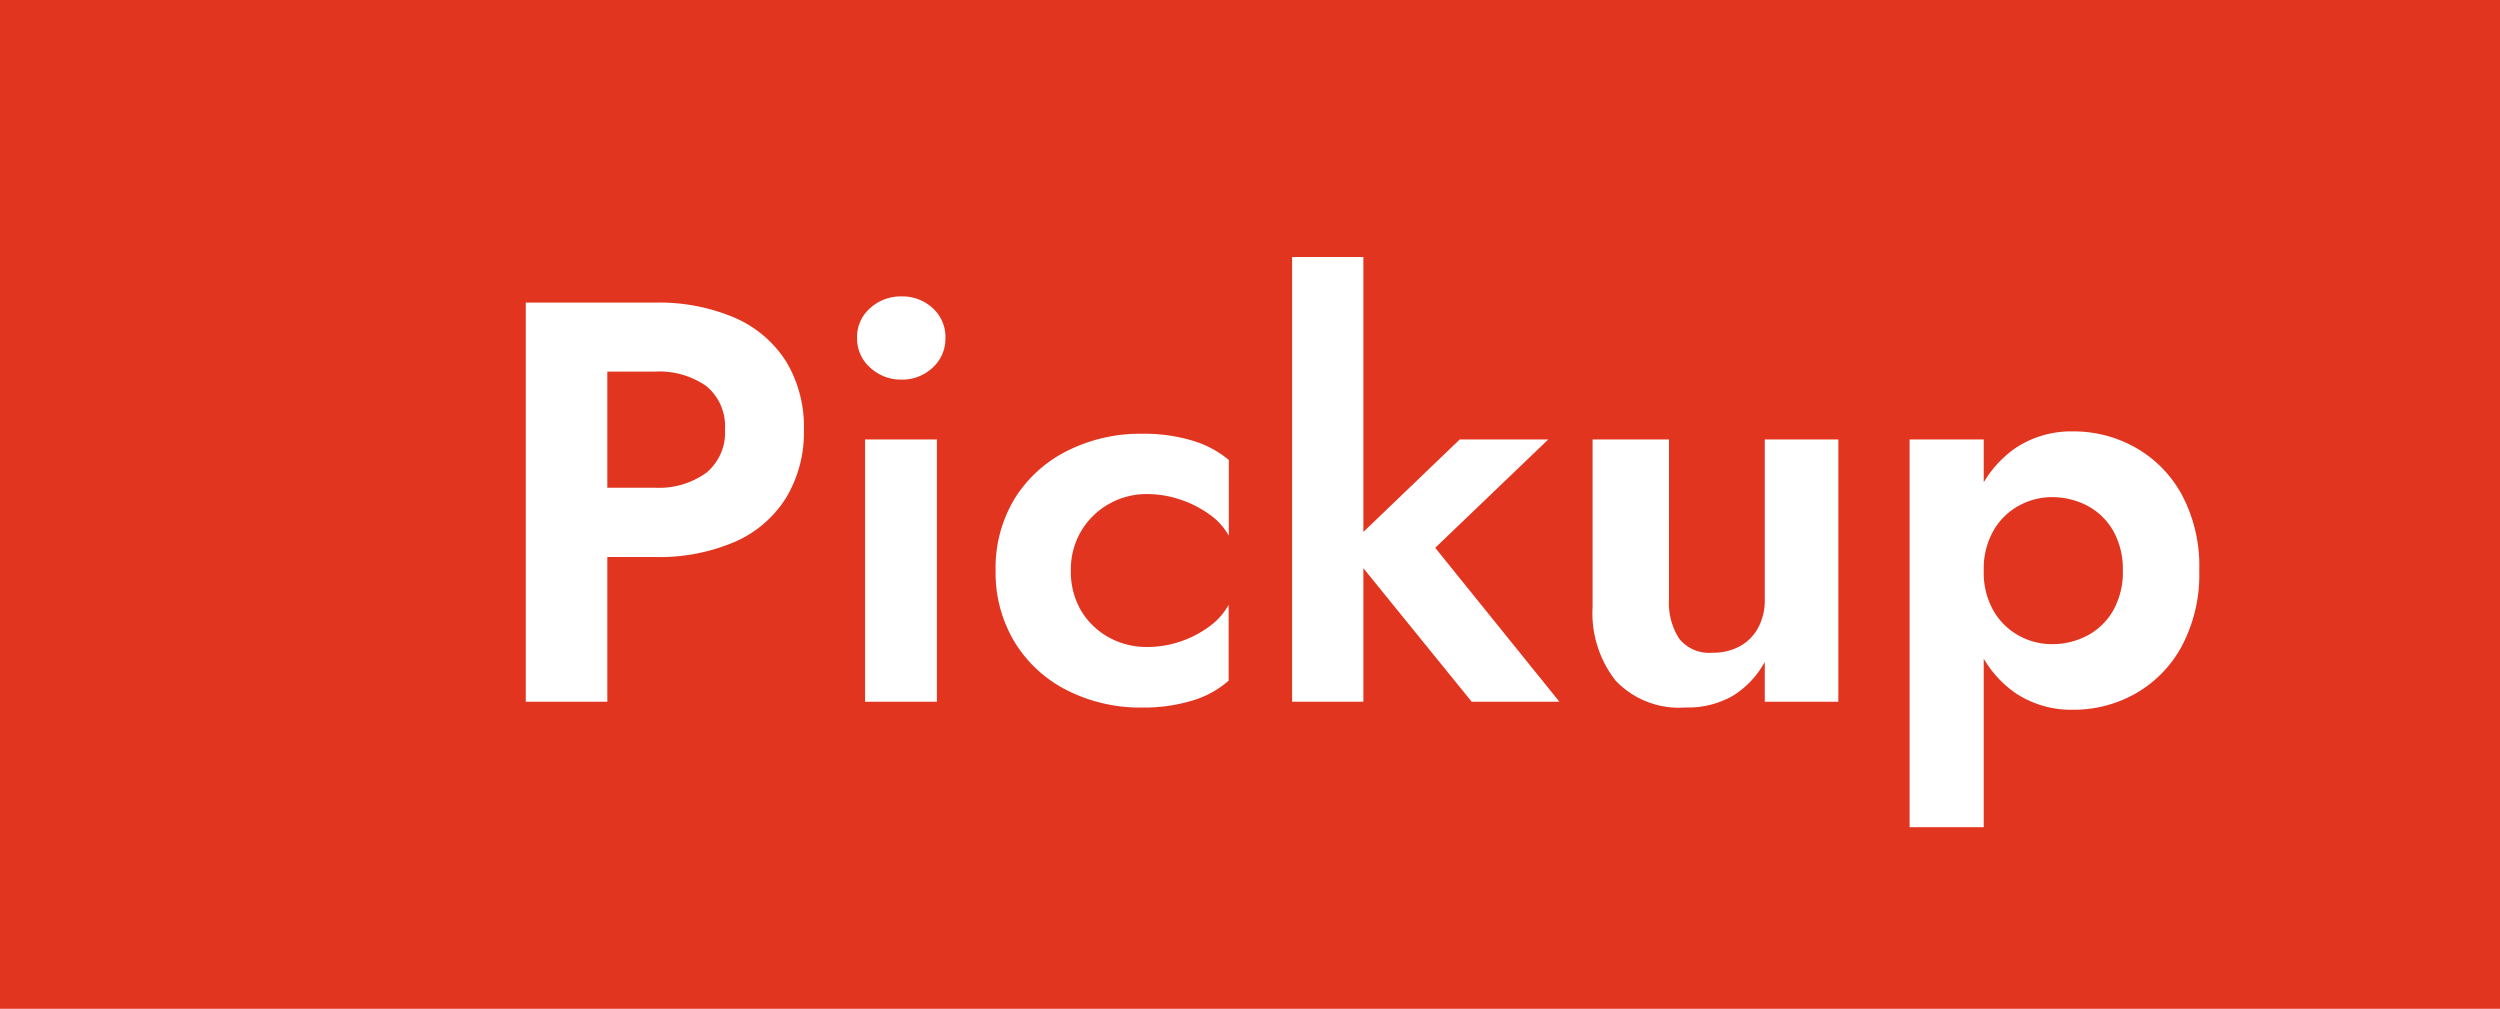 <svg xmlns="http://www.w3.org/2000/svg" width="57" height="23" viewBox="0 0 57 23">
  <g id="グループ_955" data-name="グループ 955" transform="translate(-44 -930)">
    <rect id="長方形_196" data-name="長方形 196" width="57" height="23" transform="translate(44 930)" fill="#e2351f"/>
    <path id="パス_2249" data-name="パス 2249" d="M.988-9.1V0H2.847V-9.1ZM2.119-7.527H3.926A1.868,1.868,0,0,1,5.1-7.2a1.179,1.179,0,0,1,.429.994,1.182,1.182,0,0,1-.429.988,1.842,1.842,0,0,1-1.17.338H2.119V-3.3H3.926a4.367,4.367,0,0,0,1.84-.351A2.6,2.6,0,0,0,6.929-4.661a2.885,2.885,0,0,0,.4-1.541,2.877,2.877,0,0,0-.4-1.547,2.618,2.618,0,0,0-1.163-1A4.367,4.367,0,0,0,3.926-9.1H2.119Zm6.422-.767a.879.879,0,0,0,.3.676,1.024,1.024,0,0,0,.715.273,1,1,0,0,0,.708-.273.888.888,0,0,0,.292-.676.882.882,0,0,0-.292-.682,1.015,1.015,0,0,0-.708-.266,1.038,1.038,0,0,0-.715.266A.873.873,0,0,0,8.541-8.294ZM8.723-5.98V0h1.638V-5.98Zm4.693,2.99a1.709,1.709,0,0,1,.234-.9,1.723,1.723,0,0,1,.63-.618,1.732,1.732,0,0,1,.878-.227,2.367,2.367,0,0,1,.728.117,2.476,2.476,0,0,1,.669.332,1.481,1.481,0,0,1,.462.5V-5.512a2.294,2.294,0,0,0-.812-.436,3.772,3.772,0,0,0-1.163-.162,3.691,3.691,0,0,0-1.71.39,2.973,2.973,0,0,0-1.2,1.092A3.043,3.043,0,0,0,11.7-2.99a3.052,3.052,0,0,0,.435,1.632,2.958,2.958,0,0,0,1.2,1.1,3.691,3.691,0,0,0,1.71.39A3.772,3.772,0,0,0,16.2-.032a2.18,2.18,0,0,0,.813-.449V-2.21a1.529,1.529,0,0,1-.448.5,2.413,2.413,0,0,1-.656.338,2.331,2.331,0,0,1-.754.123,1.772,1.772,0,0,1-.878-.221,1.673,1.673,0,0,1-.63-.611A1.735,1.735,0,0,1,13.416-2.99Zm5.044-7.15V0h1.625V-10.14Zm3.822,4.16L19.708-3.51,22.555,0h2L21.723-3.51,24.3-5.98Zm4.771,3.64V-5.98H25.311v3.822a2.485,2.485,0,0,0,.526,1.677A1.988,1.988,0,0,0,27.43.13a2.054,2.054,0,0,0,1.079-.266,2.059,2.059,0,0,0,.728-.774V0h1.677V-5.98H29.237v3.64a1.334,1.334,0,0,1-.149.65,1.055,1.055,0,0,1-.416.423,1.268,1.268,0,0,1-.631.149.873.873,0,0,1-.754-.318A1.505,1.505,0,0,1,27.053-2.34Zm7.176,5.2V-5.98h-1.69V2.86Zm4.914-5.85a3.462,3.462,0,0,0-.4-1.736A2.742,2.742,0,0,0,37.681-5.8a2.863,2.863,0,0,0-1.41-.364,2.289,2.289,0,0,0-1.333.39,2.5,2.5,0,0,0-.871,1.1,4.232,4.232,0,0,0-.306,1.684,4.244,4.244,0,0,0,.306,1.677,2.49,2.49,0,0,0,.871,1.105,2.289,2.289,0,0,0,1.333.39,2.863,2.863,0,0,0,1.41-.364,2.731,2.731,0,0,0,1.06-1.079A3.47,3.47,0,0,0,39.143-2.99Zm-1.742,0a1.77,1.77,0,0,1-.221.91,1.471,1.471,0,0,1-.591.572,1.718,1.718,0,0,1-.812.195,1.557,1.557,0,0,1-.735-.188,1.493,1.493,0,0,1-.585-.565,1.756,1.756,0,0,1-.228-.923,1.756,1.756,0,0,1,.228-.923,1.493,1.493,0,0,1,.585-.565,1.557,1.557,0,0,1,.735-.188,1.718,1.718,0,0,1,.813.195,1.471,1.471,0,0,1,.591.572A1.77,1.77,0,0,1,37.4-2.99Z" transform="translate(55 946)" fill="#fff"/>
  </g>
</svg>
